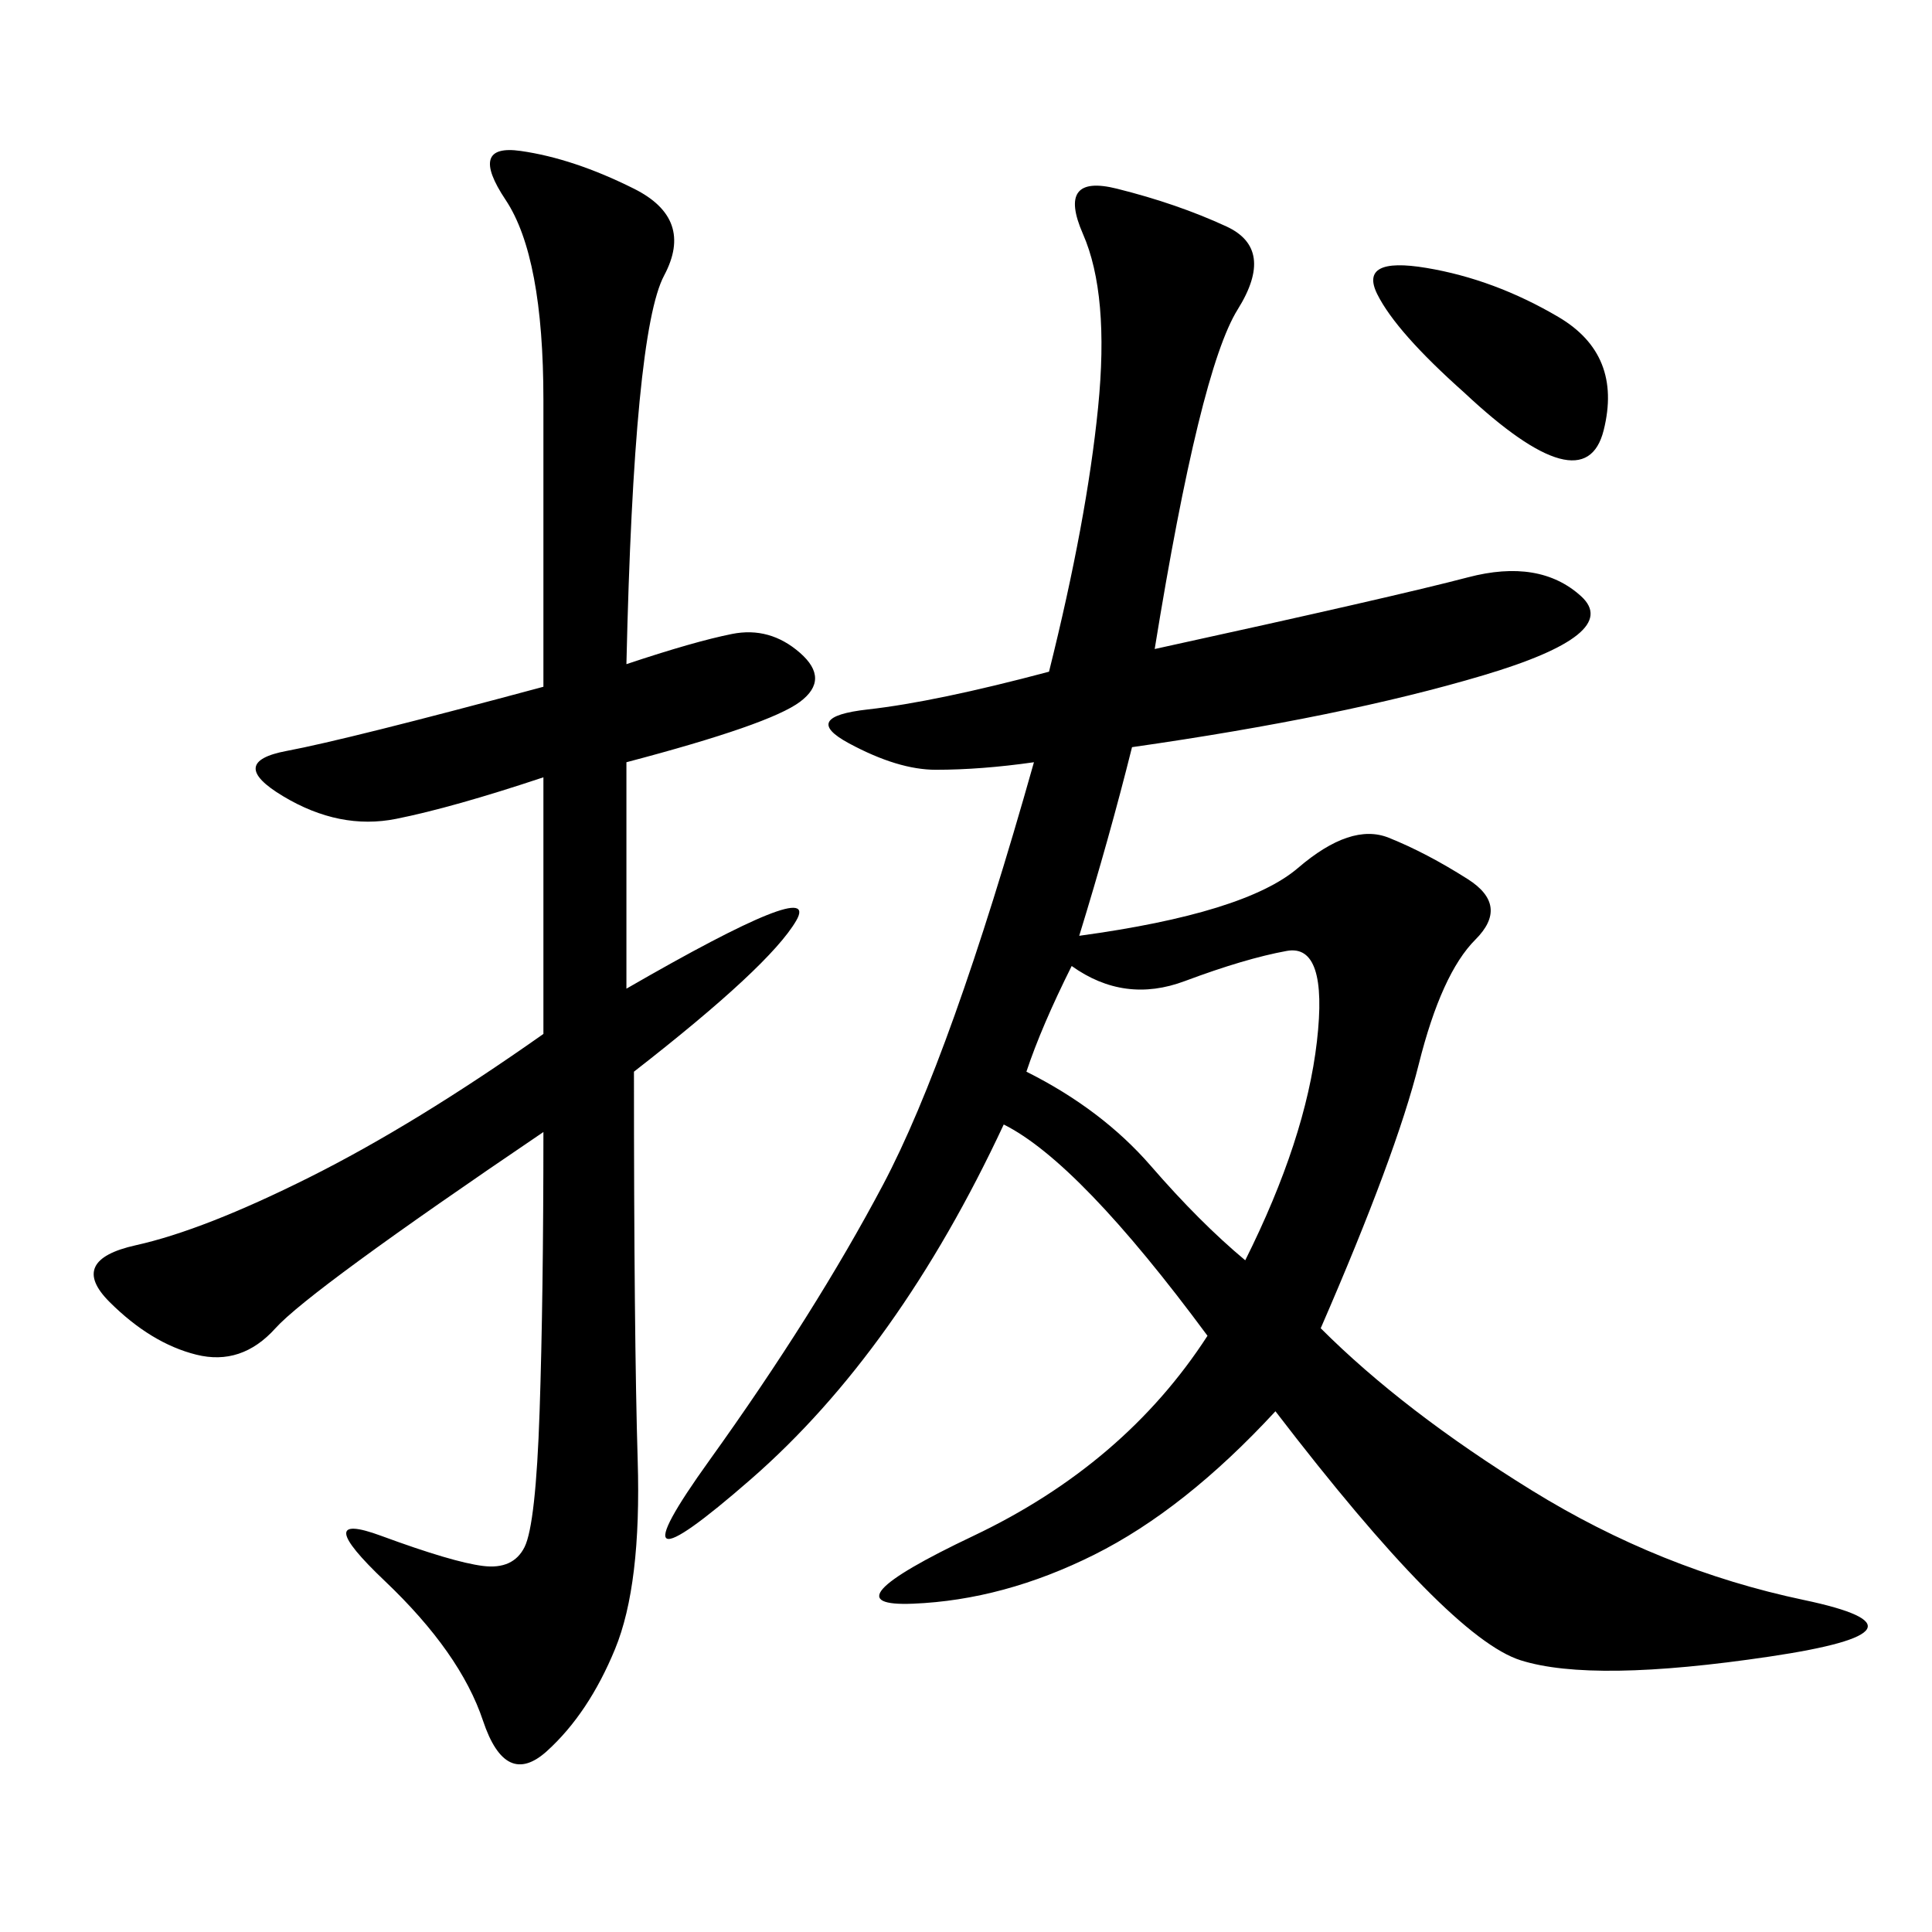<svg xmlns="http://www.w3.org/2000/svg" xmlns:xlink="http://www.w3.org/1999/xlink" width="300" height="300"><path d="M167.58 145.31Q193.36 141.80 201.56 134.77Q209.77 127.73 215.63 130.08Q221.48 132.42 227.93 136.52Q234.38 140.63 229.10 145.90Q223.83 151.17 220.31 165.23Q216.80 179.30 205.08 206.25L205.08 206.25Q217.97 219.14 237.89 231.45Q257.81 243.75 280.08 248.44Q302.34 253.13 274.80 257.23Q247.27 261.33 236.13 257.81Q225 254.30 198.05 219.14L198.05 219.14Q183.98 234.38 169.92 241.41Q155.86 248.44 141.80 249.02Q127.73 249.61 151.17 238.48Q174.61 227.34 187.50 207.42L187.50 207.42Q167.58 180.47 155.86 174.61L155.86 174.61Q139.45 209.77 116.60 229.69Q93.75 249.61 110.16 226.76Q126.56 203.91 137.11 183.98Q147.66 164.06 160.55 118.36L160.55 118.36Q152.34 119.53 145.31 119.53L145.31 119.53Q139.45 119.53 131.84 115.43Q124.22 111.33 134.77 110.16Q145.31 108.98 162.89 104.30L162.89 104.30Q168.75 80.86 170.51 63.28Q172.27 45.70 168.16 36.33Q164.06 26.95 173.44 29.30Q182.81 31.64 190.43 35.16Q198.05 38.67 192.19 48.05Q186.33 57.42 179.30 100.78L179.30 100.78Q216.80 92.58 227.93 89.65Q239.06 86.72 245.51 92.58Q251.95 98.44 230.27 104.88Q208.59 111.33 175.78 116.02L175.78 116.02Q172.27 130.08 167.58 145.31L167.58 145.31ZM97.27 103.13Q107.81 99.61 113.67 98.44Q119.53 97.27 124.22 101.37Q128.91 105.47 124.22 108.98Q119.53 112.50 97.27 118.36L97.27 118.36L97.27 153.52Q127.73 135.94 123.63 142.97Q119.53 150 98.44 166.41L98.44 166.41Q98.44 207.42 99.02 226.76Q99.61 246.09 95.51 256.05Q91.41 266.02 84.96 271.88Q78.52 277.73 75 267.19Q71.48 256.64 59.77 245.51Q48.05 234.38 59.18 238.48Q70.31 242.58 75 243.16Q79.69 243.75 81.45 240.23Q83.20 236.72 83.79 219.14Q84.38 201.56 84.38 175.78L84.38 175.78Q48.05 200.39 42.77 206.25Q37.50 212.11 30.47 210.35Q23.44 208.59 16.99 202.15Q10.55 195.70 21.09 193.36Q31.64 191.02 48.05 182.81Q64.45 174.61 84.38 160.55L84.38 160.55L84.38 120.70Q70.31 125.39 61.52 127.15Q52.73 128.91 43.95 123.63Q35.16 118.36 44.53 116.60Q53.91 114.84 84.38 106.64L84.38 106.64L84.38 62.11Q84.38 39.84 78.52 31.05Q72.66 22.27 80.86 23.44Q89.06 24.61 98.44 29.30Q107.81 33.98 103.13 42.77Q98.44 51.56 97.27 103.13L97.27 103.13ZM159.38 166.41Q171.09 172.27 178.71 181.05Q186.33 189.84 193.36 195.70L193.36 195.70Q202.73 176.95 204.49 161.72Q206.25 146.48 199.80 147.66Q193.36 148.83 183.98 152.34Q174.61 155.86 166.41 150L166.41 150Q161.72 159.38 159.38 166.41L159.38 166.41ZM227.34 60.94Q216.80 51.56 213.87 45.70Q210.94 39.84 221.48 41.60Q232.03 43.36 241.99 49.22Q251.95 55.08 249.02 66.80Q246.09 78.52 227.34 60.94L227.34 60.94Z"/></svg>